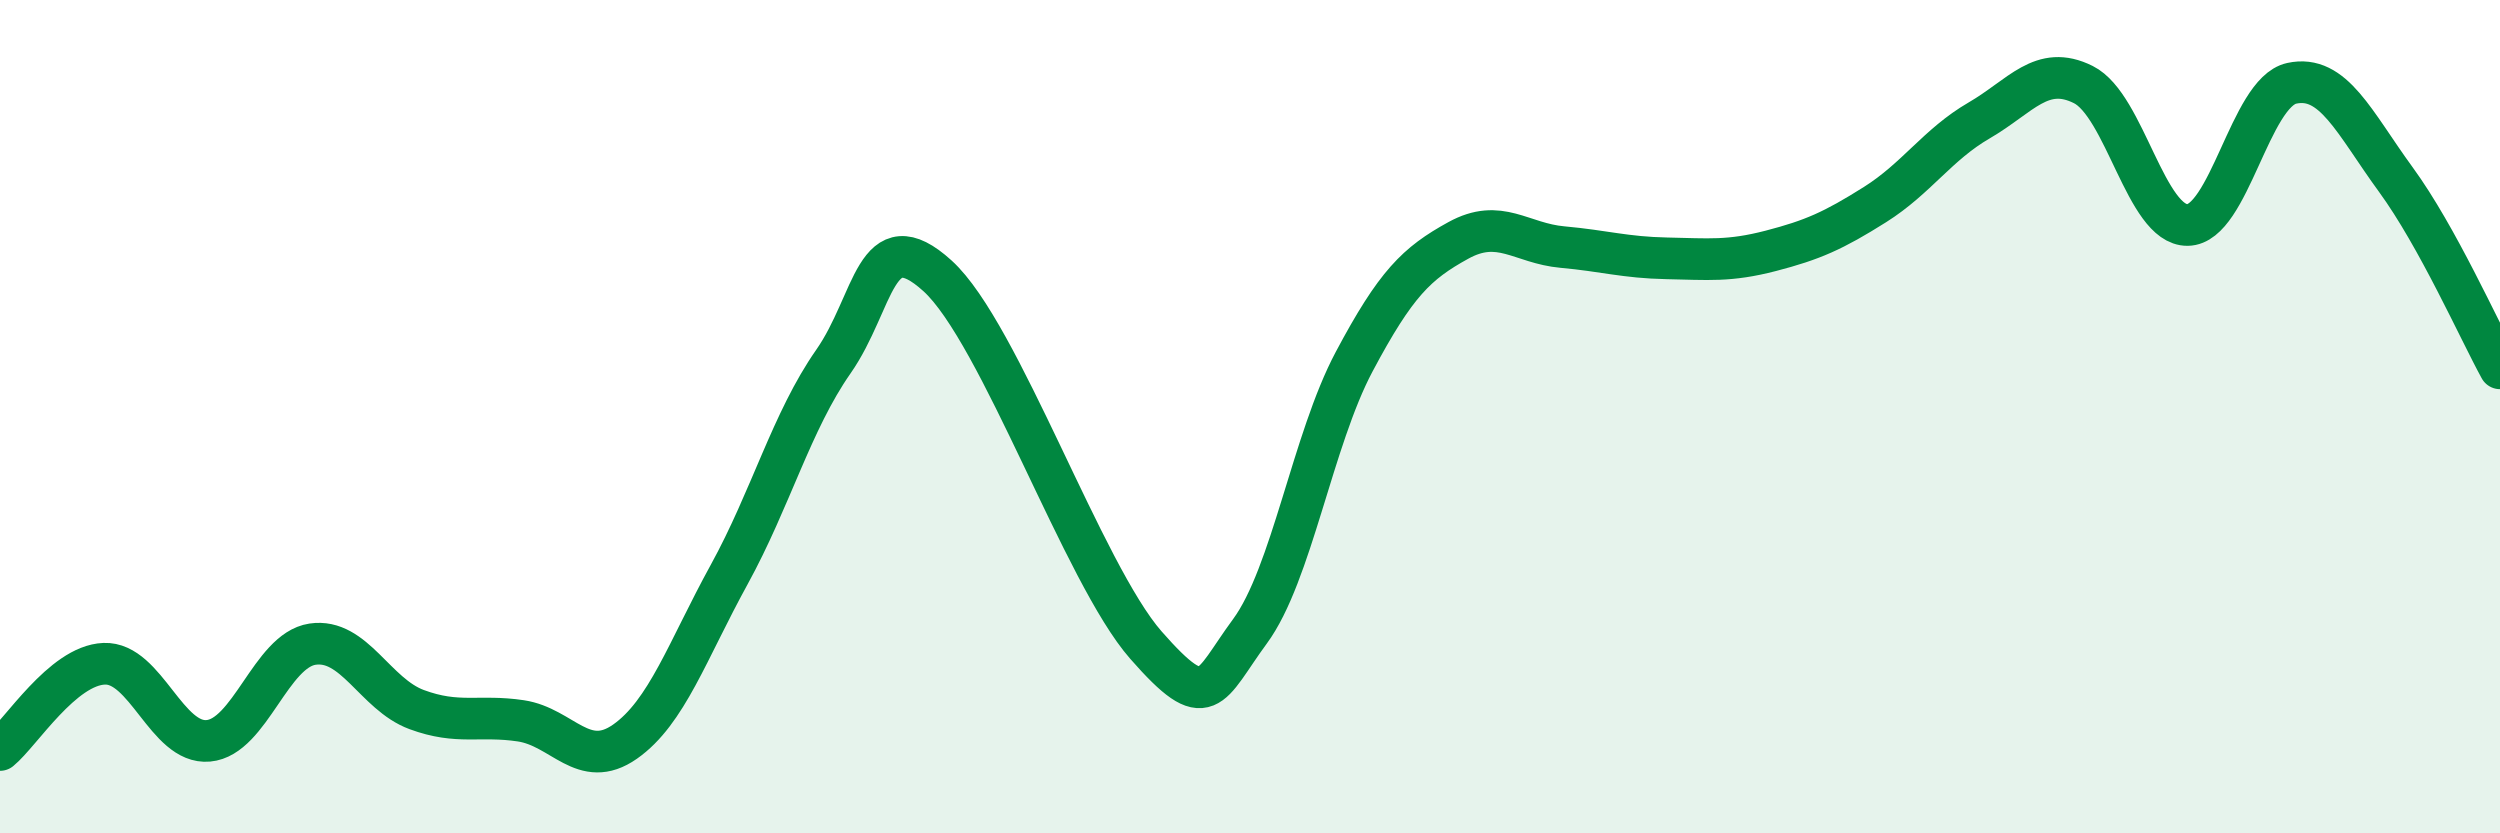 
    <svg width="60" height="20" viewBox="0 0 60 20" xmlns="http://www.w3.org/2000/svg">
      <path
        d="M 0,18 C 0.5,17.59 1.5,15.97 2.5,15.93 C 3.5,15.89 4,17.87 5,17.78 C 6,17.69 6.5,15.61 7.5,15.46 C 8.5,15.31 9,16.66 10,17.03 C 11,17.4 11.5,17.15 12.5,17.3 C 13.5,17.45 14,18.5 15,17.8 C 16,17.1 16.5,15.61 17.5,13.79 C 18.5,11.97 19,10.11 20,8.68 C 21,7.25 21,5.26 22.5,6.62 C 24,7.98 26,13.77 27.5,15.48 C 29,17.19 29,16.51 30,15.15 C 31,13.79 31.5,10.56 32.5,8.68 C 33.5,6.8 34,6.32 35,5.77 C 36,5.22 36.5,5.84 37.5,5.93 C 38.5,6.02 39,6.18 40,6.2 C 41,6.22 41.5,6.28 42.5,6.02 C 43.5,5.76 44,5.54 45,4.91 C 46,4.28 46.5,3.47 47.5,2.89 C 48.5,2.31 49,1.53 50,2.03 C 51,2.53 51.5,5.41 52.5,5.4 C 53.5,5.39 54,2.22 55,2 C 56,1.78 56.5,2.94 57.5,4.31 C 58.5,5.68 59.5,7.93 60,8.84L60 20L0 20Z"
        fill="#008740"
        opacity="0.1"
        stroke-linecap="round"
        stroke-linejoin="round"
      />
      <path
        d="M 0,18 C 0.5,17.59 1.5,15.97 2.5,15.93 C 3.5,15.89 4,17.87 5,17.78 C 6,17.69 6.5,15.61 7.5,15.46 C 8.5,15.31 9,16.66 10,17.03 C 11,17.4 11.5,17.15 12.5,17.3 C 13.5,17.45 14,18.5 15,17.8 C 16,17.1 16.5,15.61 17.5,13.79 C 18.5,11.97 19,10.11 20,8.68 C 21,7.25 21,5.26 22.5,6.62 C 24,7.98 26,13.77 27.5,15.48 C 29,17.19 29,16.51 30,15.15 C 31,13.79 31.5,10.56 32.5,8.68 C 33.5,6.8 34,6.32 35,5.77 C 36,5.22 36.5,5.84 37.5,5.93 C 38.5,6.02 39,6.18 40,6.2 C 41,6.22 41.5,6.28 42.5,6.02 C 43.5,5.76 44,5.54 45,4.91 C 46,4.28 46.5,3.47 47.5,2.89 C 48.5,2.31 49,1.53 50,2.03 C 51,2.53 51.5,5.41 52.5,5.4 C 53.5,5.39 54,2.22 55,2 C 56,1.78 56.5,2.94 57.5,4.31 C 58.5,5.68 59.5,7.93 60,8.84"
        stroke="#008740"
        stroke-width="1"
        fill="none"
        stroke-linecap="round"
        stroke-linejoin="round"
      />
    </svg>
  